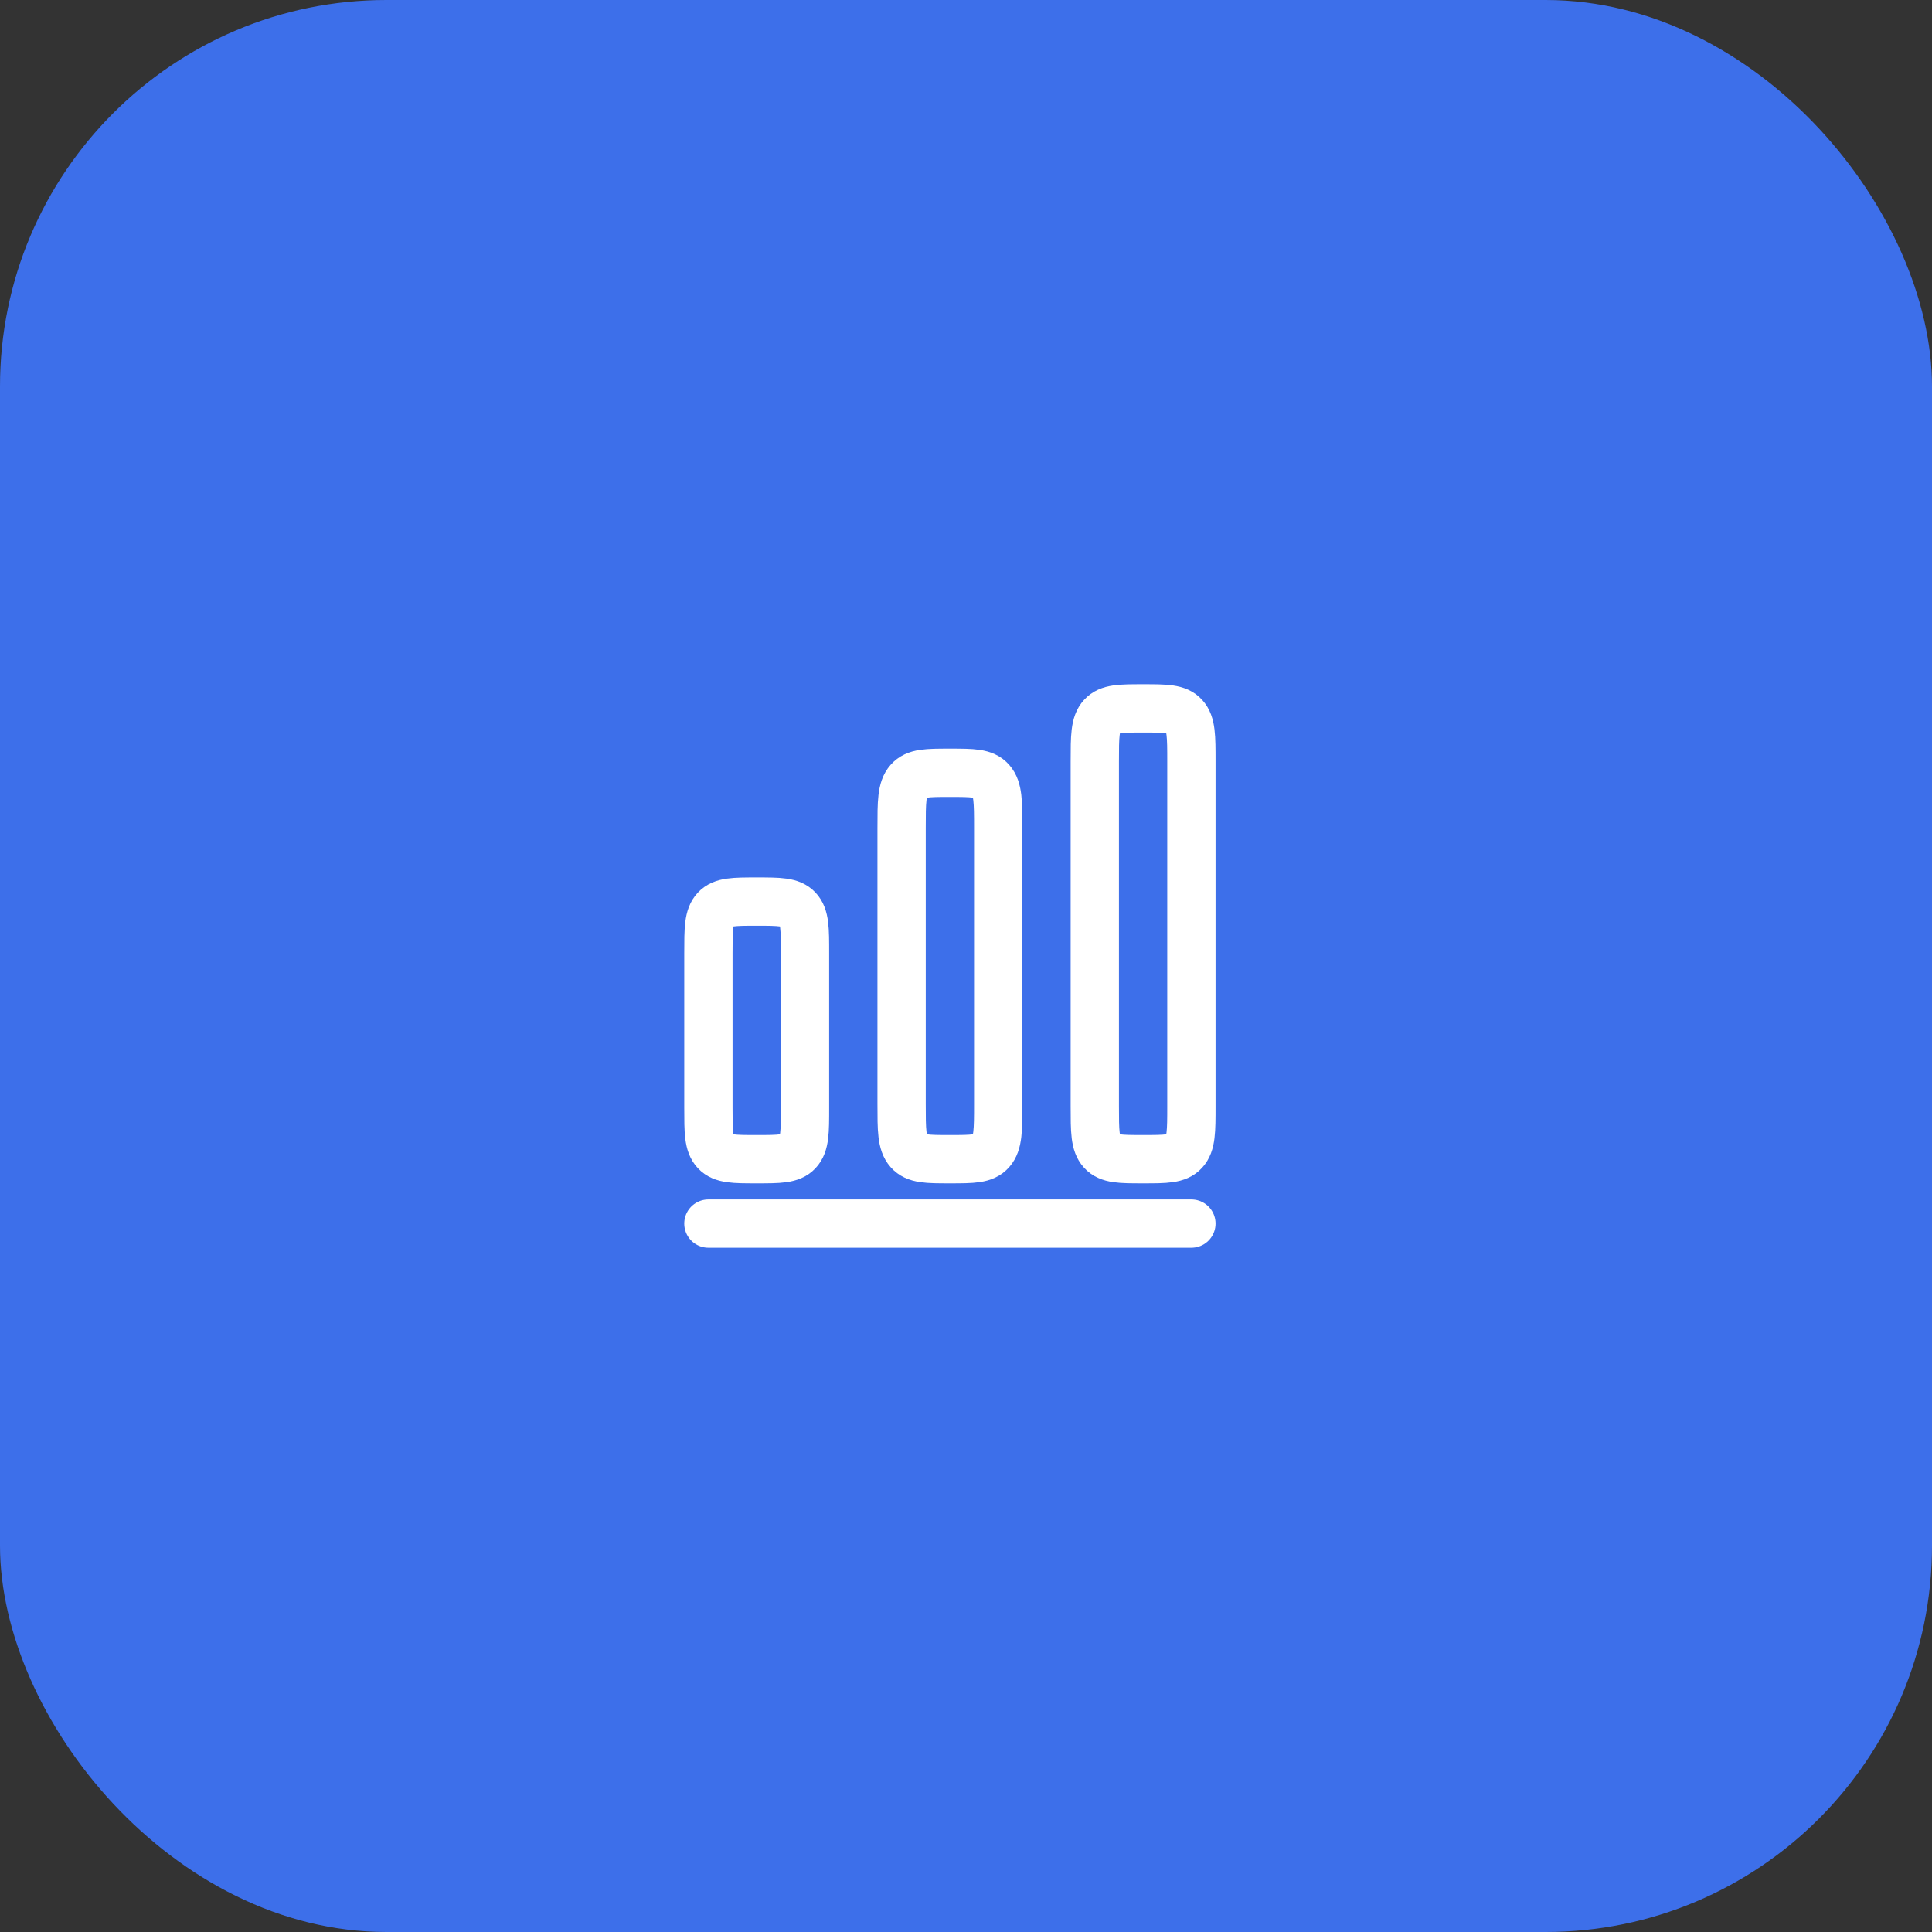 <?xml version="1.0" encoding="UTF-8"?> <svg xmlns="http://www.w3.org/2000/svg" width="60" height="60" viewBox="0 0 60 60" fill="none"><rect x="0" y="0" width="60" height="60" fill="#333333" stroke="none"/><rect width="60" height="60" rx="12" fill="#3D6FEA"></rect><path d="M22 38L37 38" stroke="white" stroke-width="1.5" stroke-linecap="round" stroke-linejoin="round"></path><path d="M22 29.6C22 28.846 22 28.469 22.22 28.234C22.439 28 22.793 28 23.5 28C24.207 28 24.561 28 24.78 28.234C25 28.469 25 28.846 25 29.6V34.4C25 35.154 25 35.531 24.78 35.766C24.561 36 24.207 36 23.5 36C22.793 36 22.439 36 22.22 35.766C22 35.531 22 35.154 22 34.4V29.6Z" stroke="white" stroke-width="1.5"></path><path d="M28 25.714C28 24.906 28 24.502 28.22 24.251C28.439 24 28.793 24 29.5 24C30.207 24 30.561 24 30.78 24.251C31 24.502 31 24.906 31 25.714V34.286C31 35.094 31 35.498 30.78 35.749C30.561 36 30.207 36 29.5 36C28.793 36 28.439 36 28.22 35.749C28 35.498 28 35.094 28 34.286V25.714Z" stroke="white" stroke-width="1.5"></path><path d="M34 23.647C34 22.871 34 22.482 34.22 22.241C34.439 22 34.793 22 35.5 22C36.207 22 36.561 22 36.78 22.241C37 22.482 37 22.871 37 23.647V34.353C37 35.129 37 35.518 36.78 35.759C36.561 36 36.207 36 35.5 36C34.793 36 34.439 36 34.22 35.759C34 35.518 34 35.129 34 34.353V23.647Z" stroke="white" stroke-width="1.5"></path></svg> 